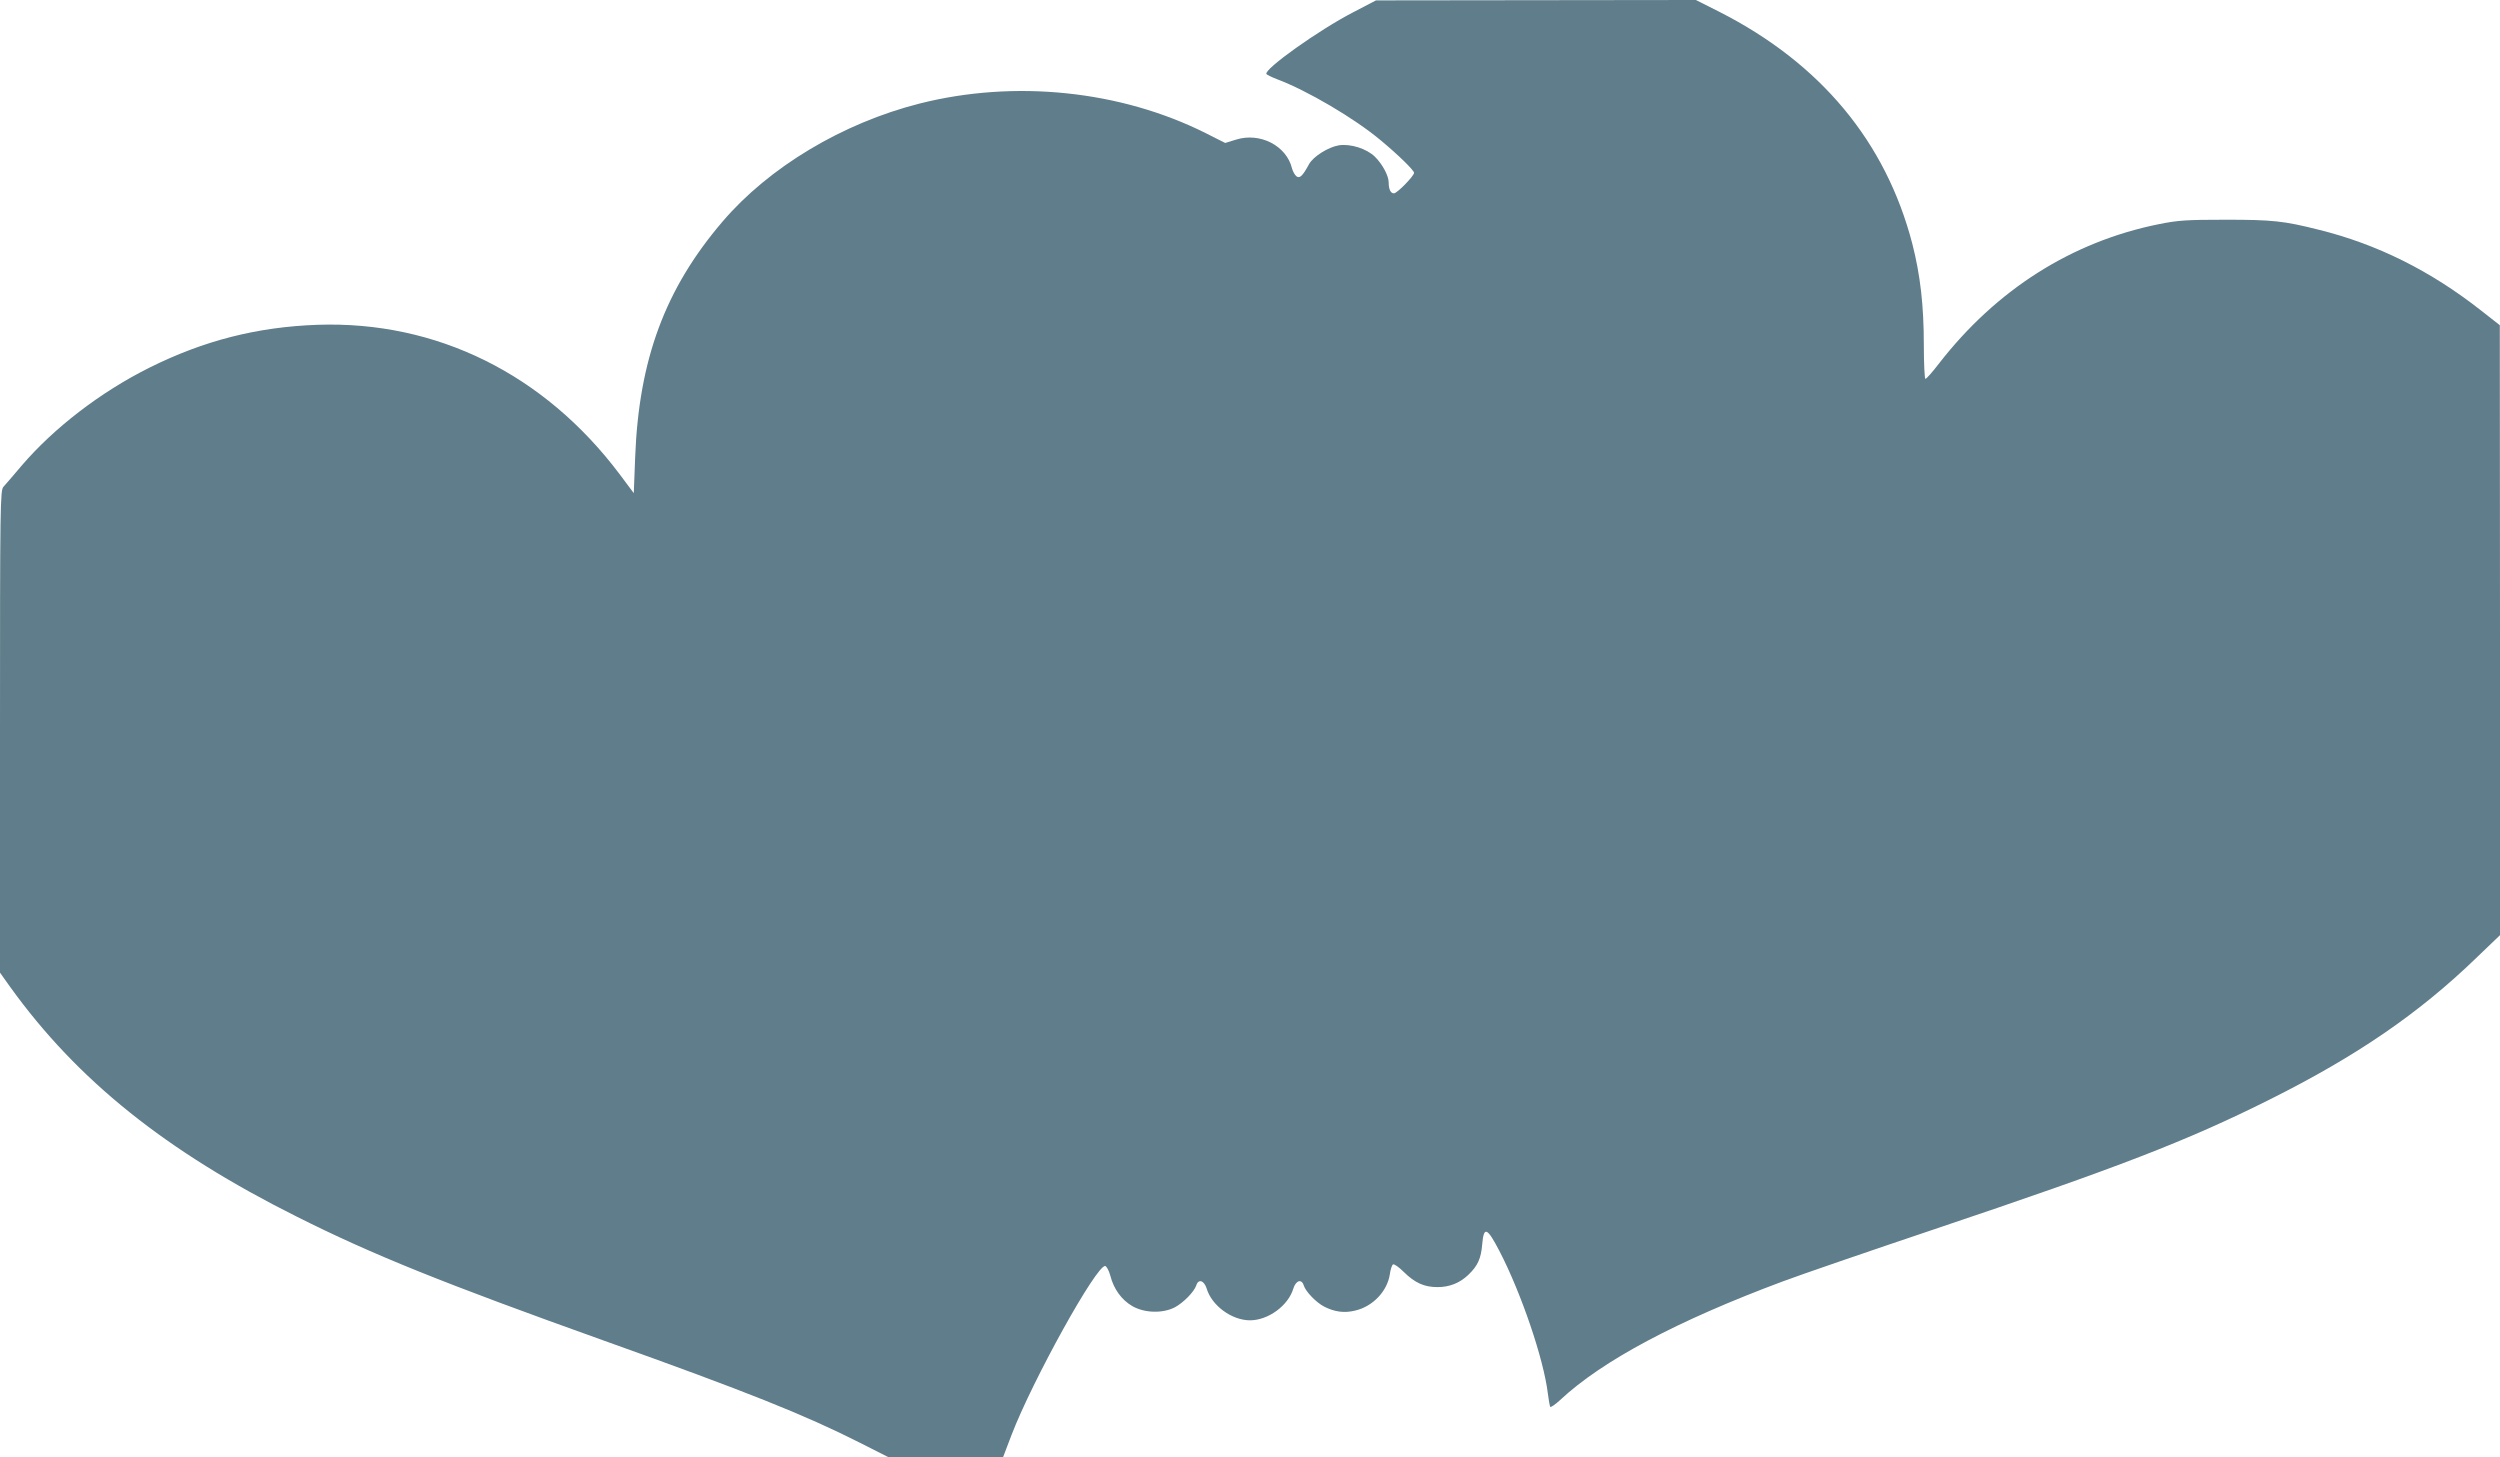 <?xml version="1.0" standalone="no"?>
<!DOCTYPE svg PUBLIC "-//W3C//DTD SVG 20010904//EN"
 "http://www.w3.org/TR/2001/REC-SVG-20010904/DTD/svg10.dtd">
<svg version="1.0" xmlns="http://www.w3.org/2000/svg"
 width="1280pt" height="746pt" viewBox="0 0 1280 746"
 preserveAspectRatio="xMidYMid meet">
<g transform="translate(0,746) scale(0.1,-0.1)"
fill="#607d8b" stroke="none">
<path d="M6930 7398 c-177 -91 -460 -293 -446 -317 3 -4 27 -16 53 -26 155
-58 397 -200 533 -314 89 -74 170 -153 170 -166 -1 -17 -87 -105 -103 -105
-17 0 -27 21 -27 56 0 34 -32 94 -71 132 -42 41 -124 67 -184 58 -54 -9 -131
-57 -153 -97 -33 -61 -48 -75 -65 -61 -8 7 -18 25 -22 40 -28 116 -164 186
-287 147 l-55 -17 -99 50 c-437 219 -978 275 -1465 152 -395 -100 -772 -326
-1010 -605 -294 -344 -428 -706 -447 -1207 l-7 -183 -74 99 c-385 511 -936
784 -1546 763 -307 -11 -580 -80 -859 -219 -251 -125 -490 -309 -656 -503 -41
-49 -83 -97 -92 -107 -17 -17 -18 -90 -18 -1253 l0 -1235 52 -73 c344 -478
797 -841 1467 -1176 388 -195 754 -342 1576 -636 730 -261 1023 -378 1306
-521 l146 -74 295 0 294 0 43 113 c108 281 436 873 480 865 7 -2 19 -24 26
-50 17 -67 57 -123 112 -155 62 -36 156 -39 219 -6 44 24 98 79 109 112 11 35
40 25 53 -16 26 -88 129 -163 222 -163 93 0 196 75 222 163 13 41 42 51 53 16
10 -32 64 -88 105 -109 53 -27 103 -34 159 -20 90 21 164 99 177 186 3 24 11
47 16 50 6 4 31 -14 56 -39 57 -56 105 -77 172 -77 62 0 114 21 158 63 48 46
65 83 71 157 8 93 25 86 88 -35 112 -216 227 -554 248 -730 4 -33 10 -64 12
-68 3 -4 26 12 51 35 216 202 600 406 1142 608 91 34 437 153 770 265 952 320
1298 454 1722 666 446 223 763 441 1055 723 l123 118 0 1562 -1 1561 -97 76
c-257 202 -531 339 -831 413 -179 45 -236 51 -476 51 -200 0 -245 -3 -343 -23
-445 -90 -831 -335 -1125 -714 -33 -43 -64 -78 -69 -78 -4 0 -8 79 -8 174 0
202 -18 358 -59 518 -136 523 -470 924 -987 1187 l-121 61 -819 -1 -819 -1
-115 -60z"/>
</g>
</svg>
